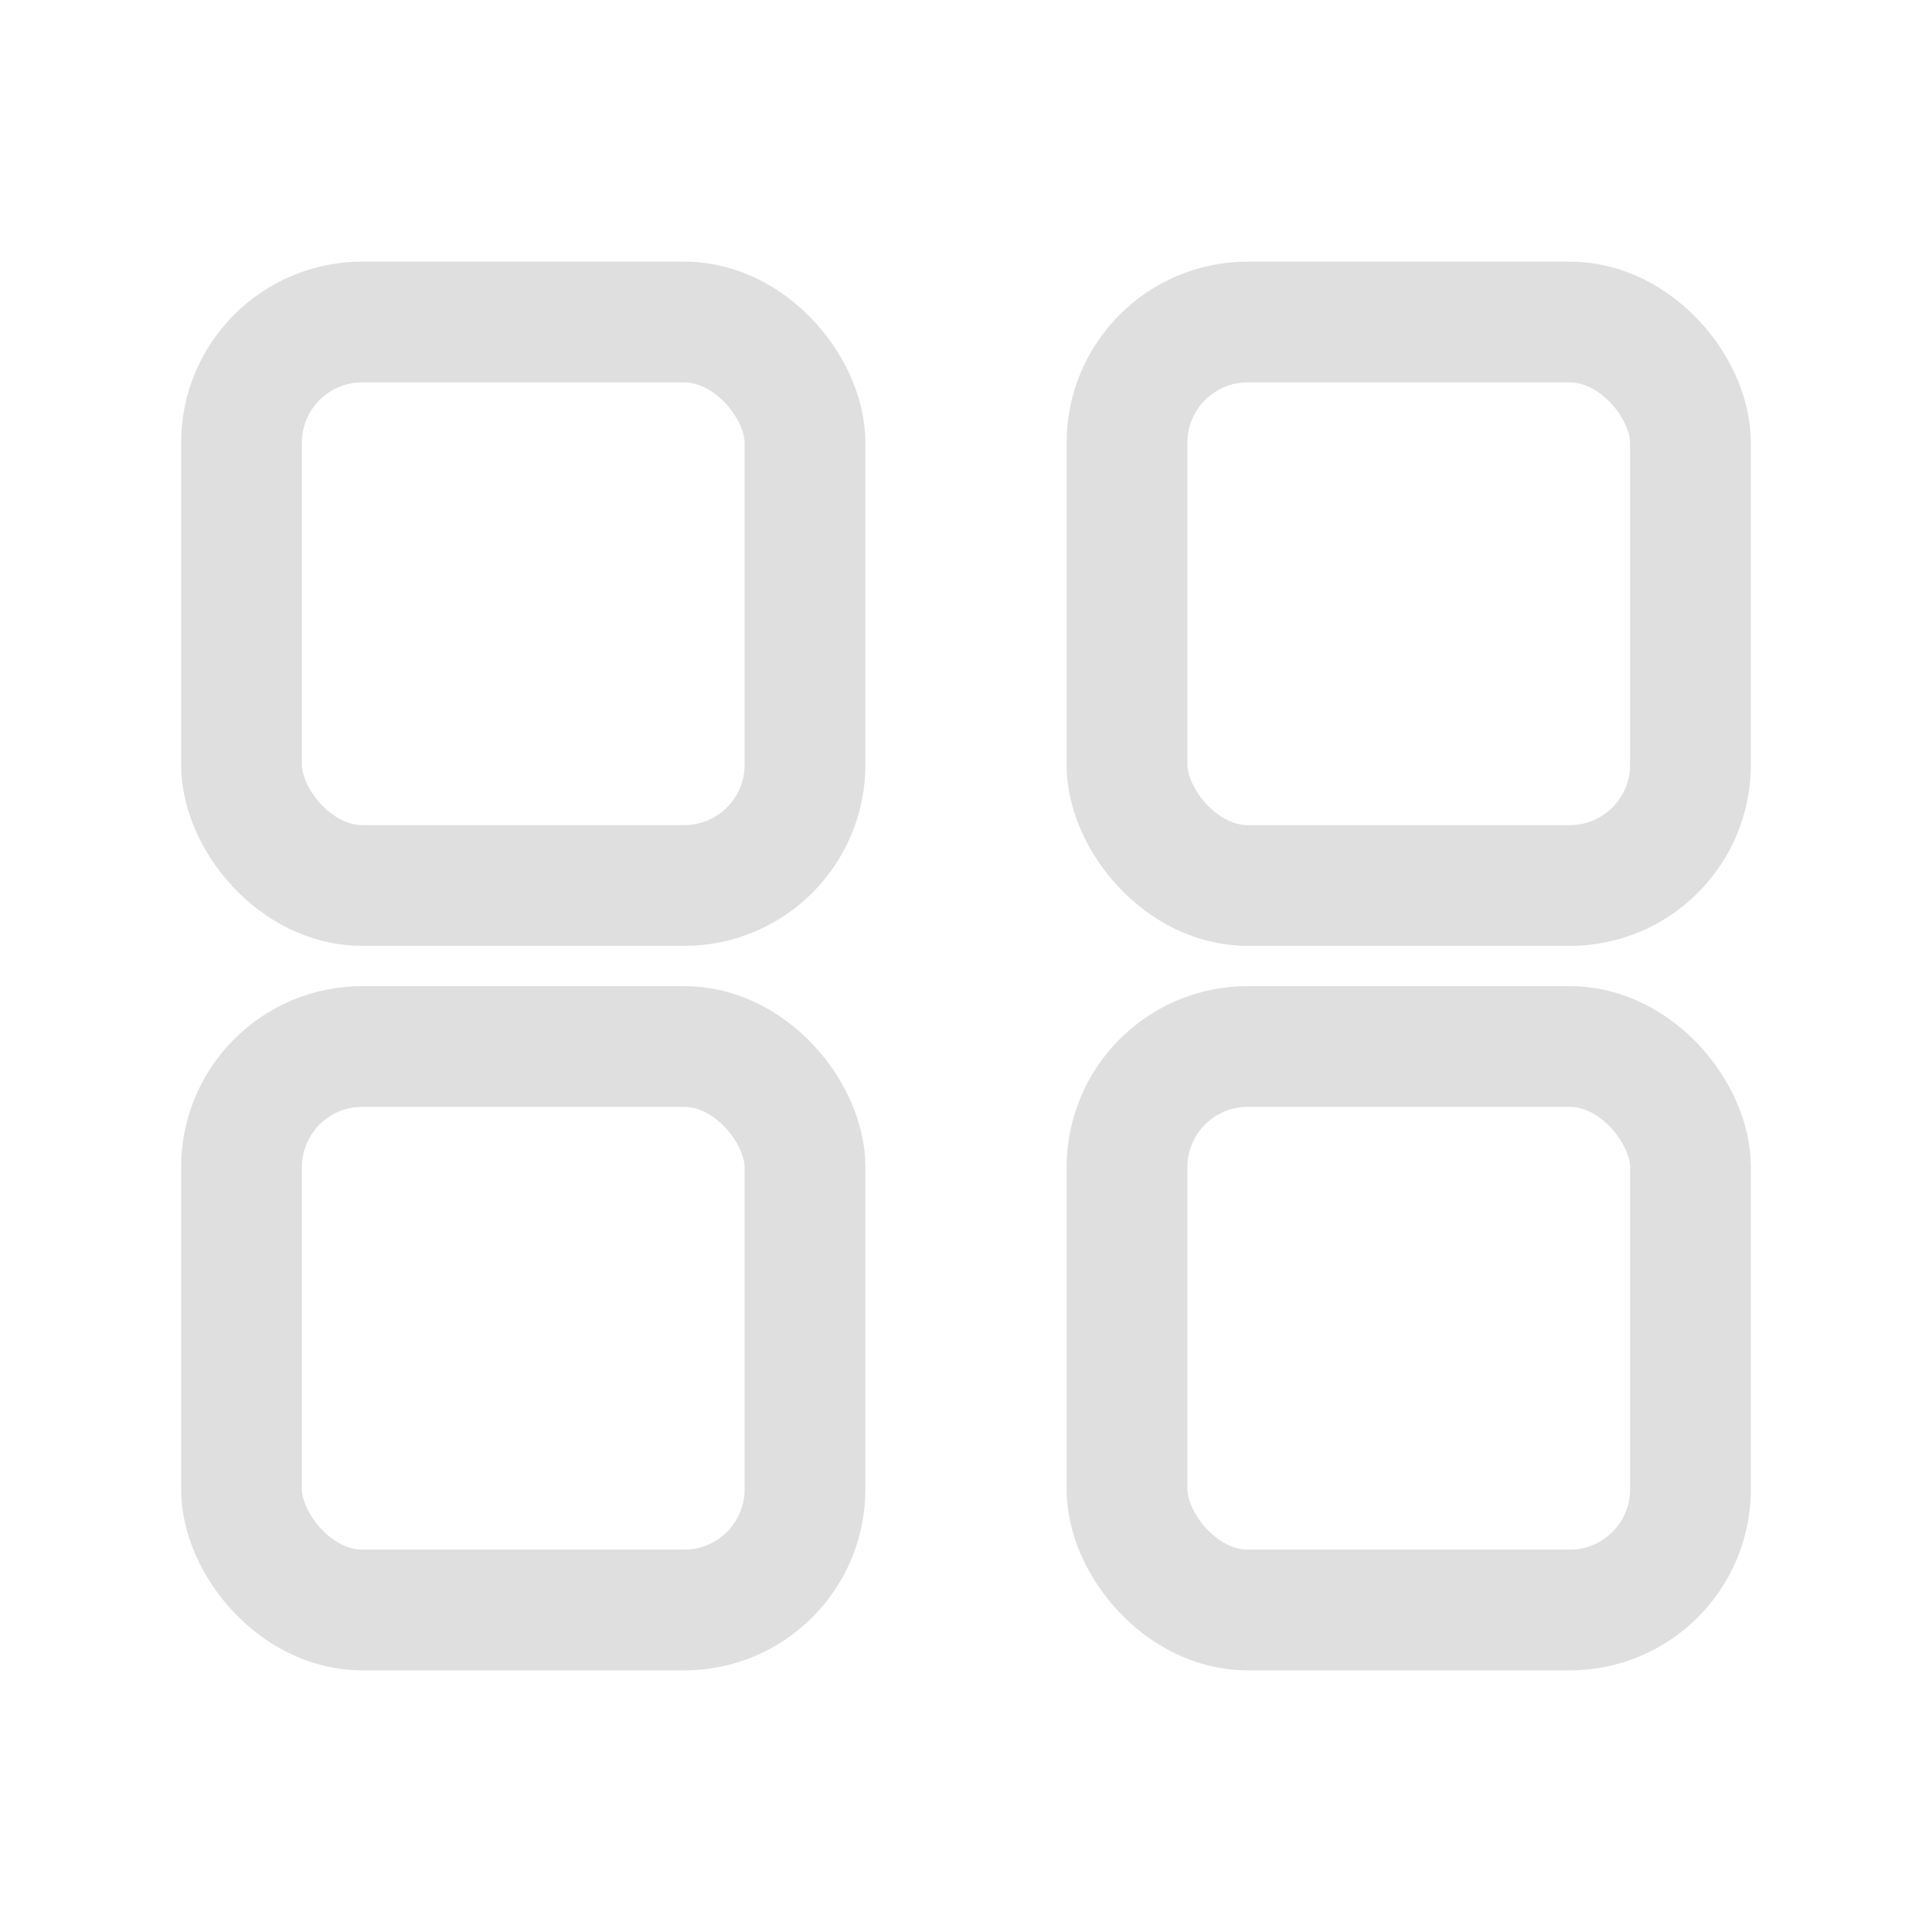 <svg xmlns="http://www.w3.org/2000/svg"
     viewBox="0 0 24 24"
     fill="none"
     stroke="#dfdfdf"
     stroke-width="1.5"
     class="w-6 h-6">
  <rect x="3" y="4" width="7" height="7" rx="1.5"/>
  <rect x="14" y="4" width="7" height="7" rx="1.5"/>
  <rect x="3" y="13" width="7" height="7" rx="1.5"/>
  <rect x="14" y="13" width="7" height="7" rx="1.5"/>
</svg>
